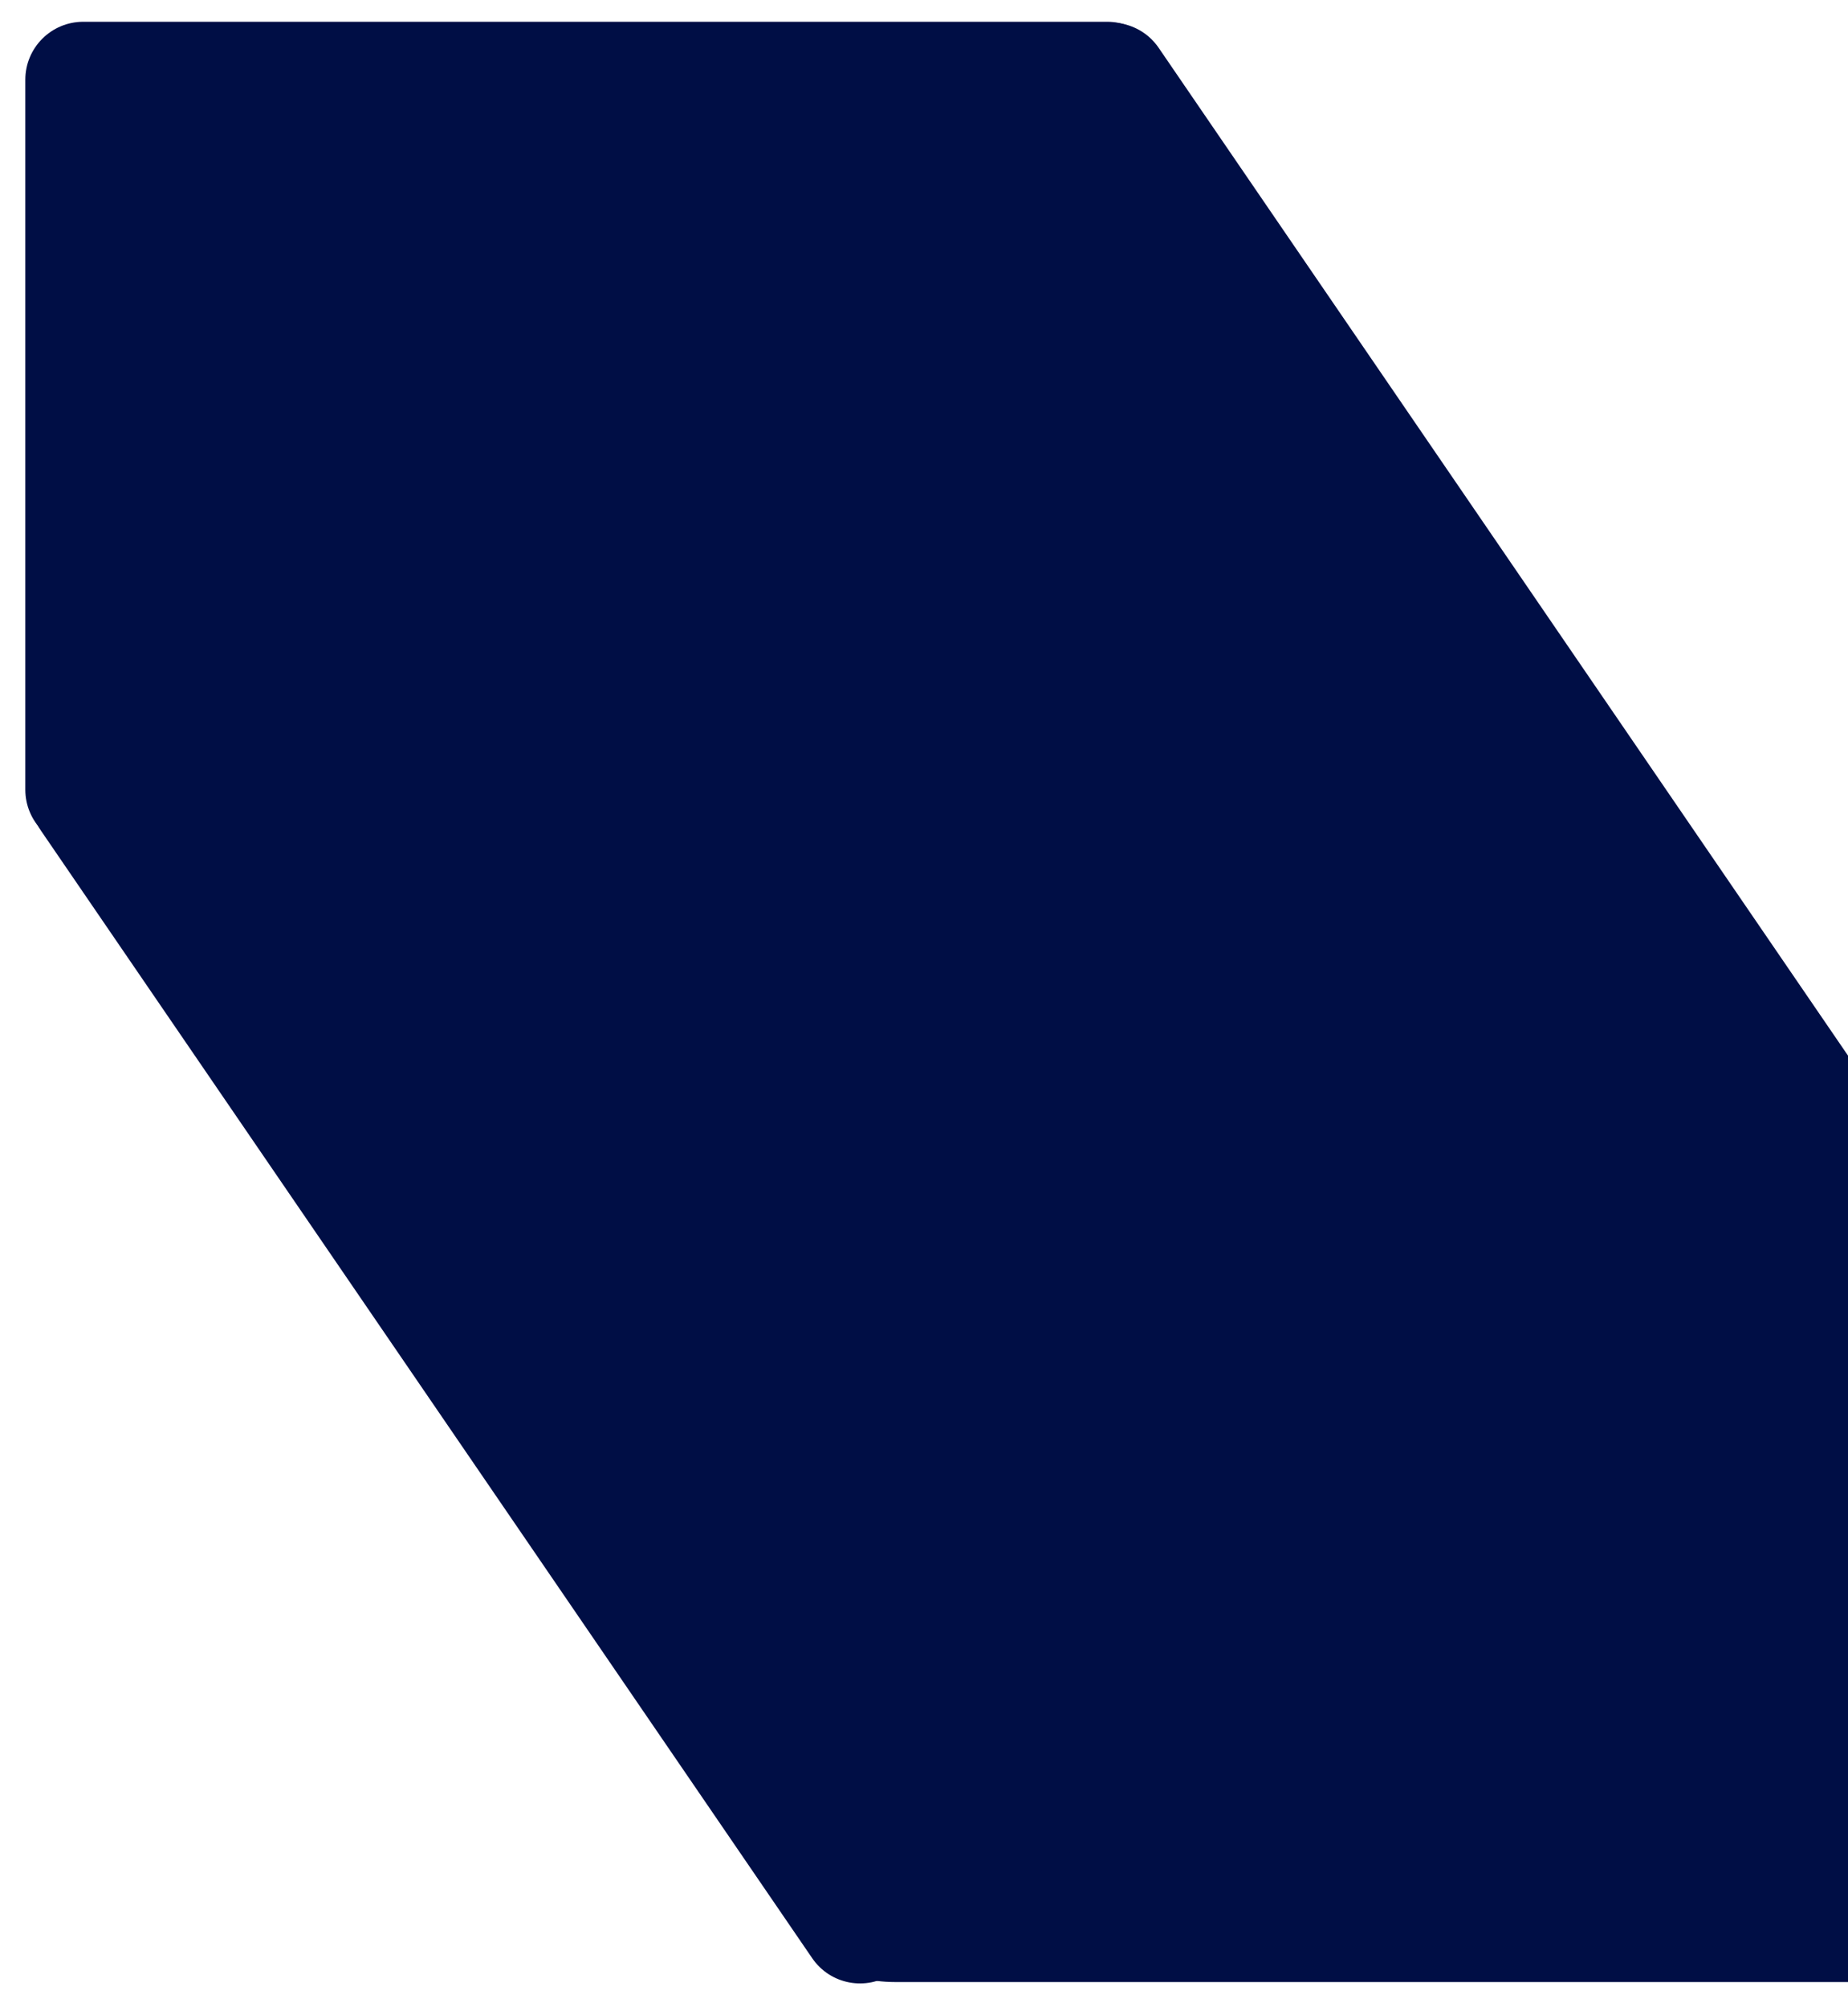 <?xml version="1.0" encoding="UTF-8"?> <svg xmlns="http://www.w3.org/2000/svg" width="1276" height="1385" viewBox="0 0 1276 1385" fill="none"> <g clip-path="url(#clip0)"> <path d="M1402.93 798H618.07C582.685 798 554 815.909 554 838V1328C554 1350.09 582.685 1368 618.07 1368H1402.93C1438.31 1368 1467 1350.09 1467 1328V838C1467 815.909 1438.31 798 1402.93 798Z" fill="#000E45"></path> <path d="M744.432 22.589C762.663 10.113 787.556 14.78 800.032 33.011L1338.25 819.552C1350.72 837.784 1346.06 862.677 1327.82 875.152L616.403 1361.96C598.171 1374.44 573.278 1369.77 560.803 1351.54L28.236 573.253C12.642 550.463 18.474 519.347 41.264 503.753L744.432 22.589Z" fill="#000E45"></path> <path d="M764.484 15.027H57.484C35.392 15.027 17.484 32.936 17.484 55.027V545.027C17.484 567.119 35.392 585.027 57.484 585.027H764.484C786.575 585.027 804.484 567.119 804.484 545.027V55.027C804.484 32.936 786.575 15.027 764.484 15.027Z" fill="#000E45"></path> </g> <defs> <clipPath id="clip0"> <rect width="1276" height="1385" fill="white"></rect> </clipPath> </defs> </svg> 